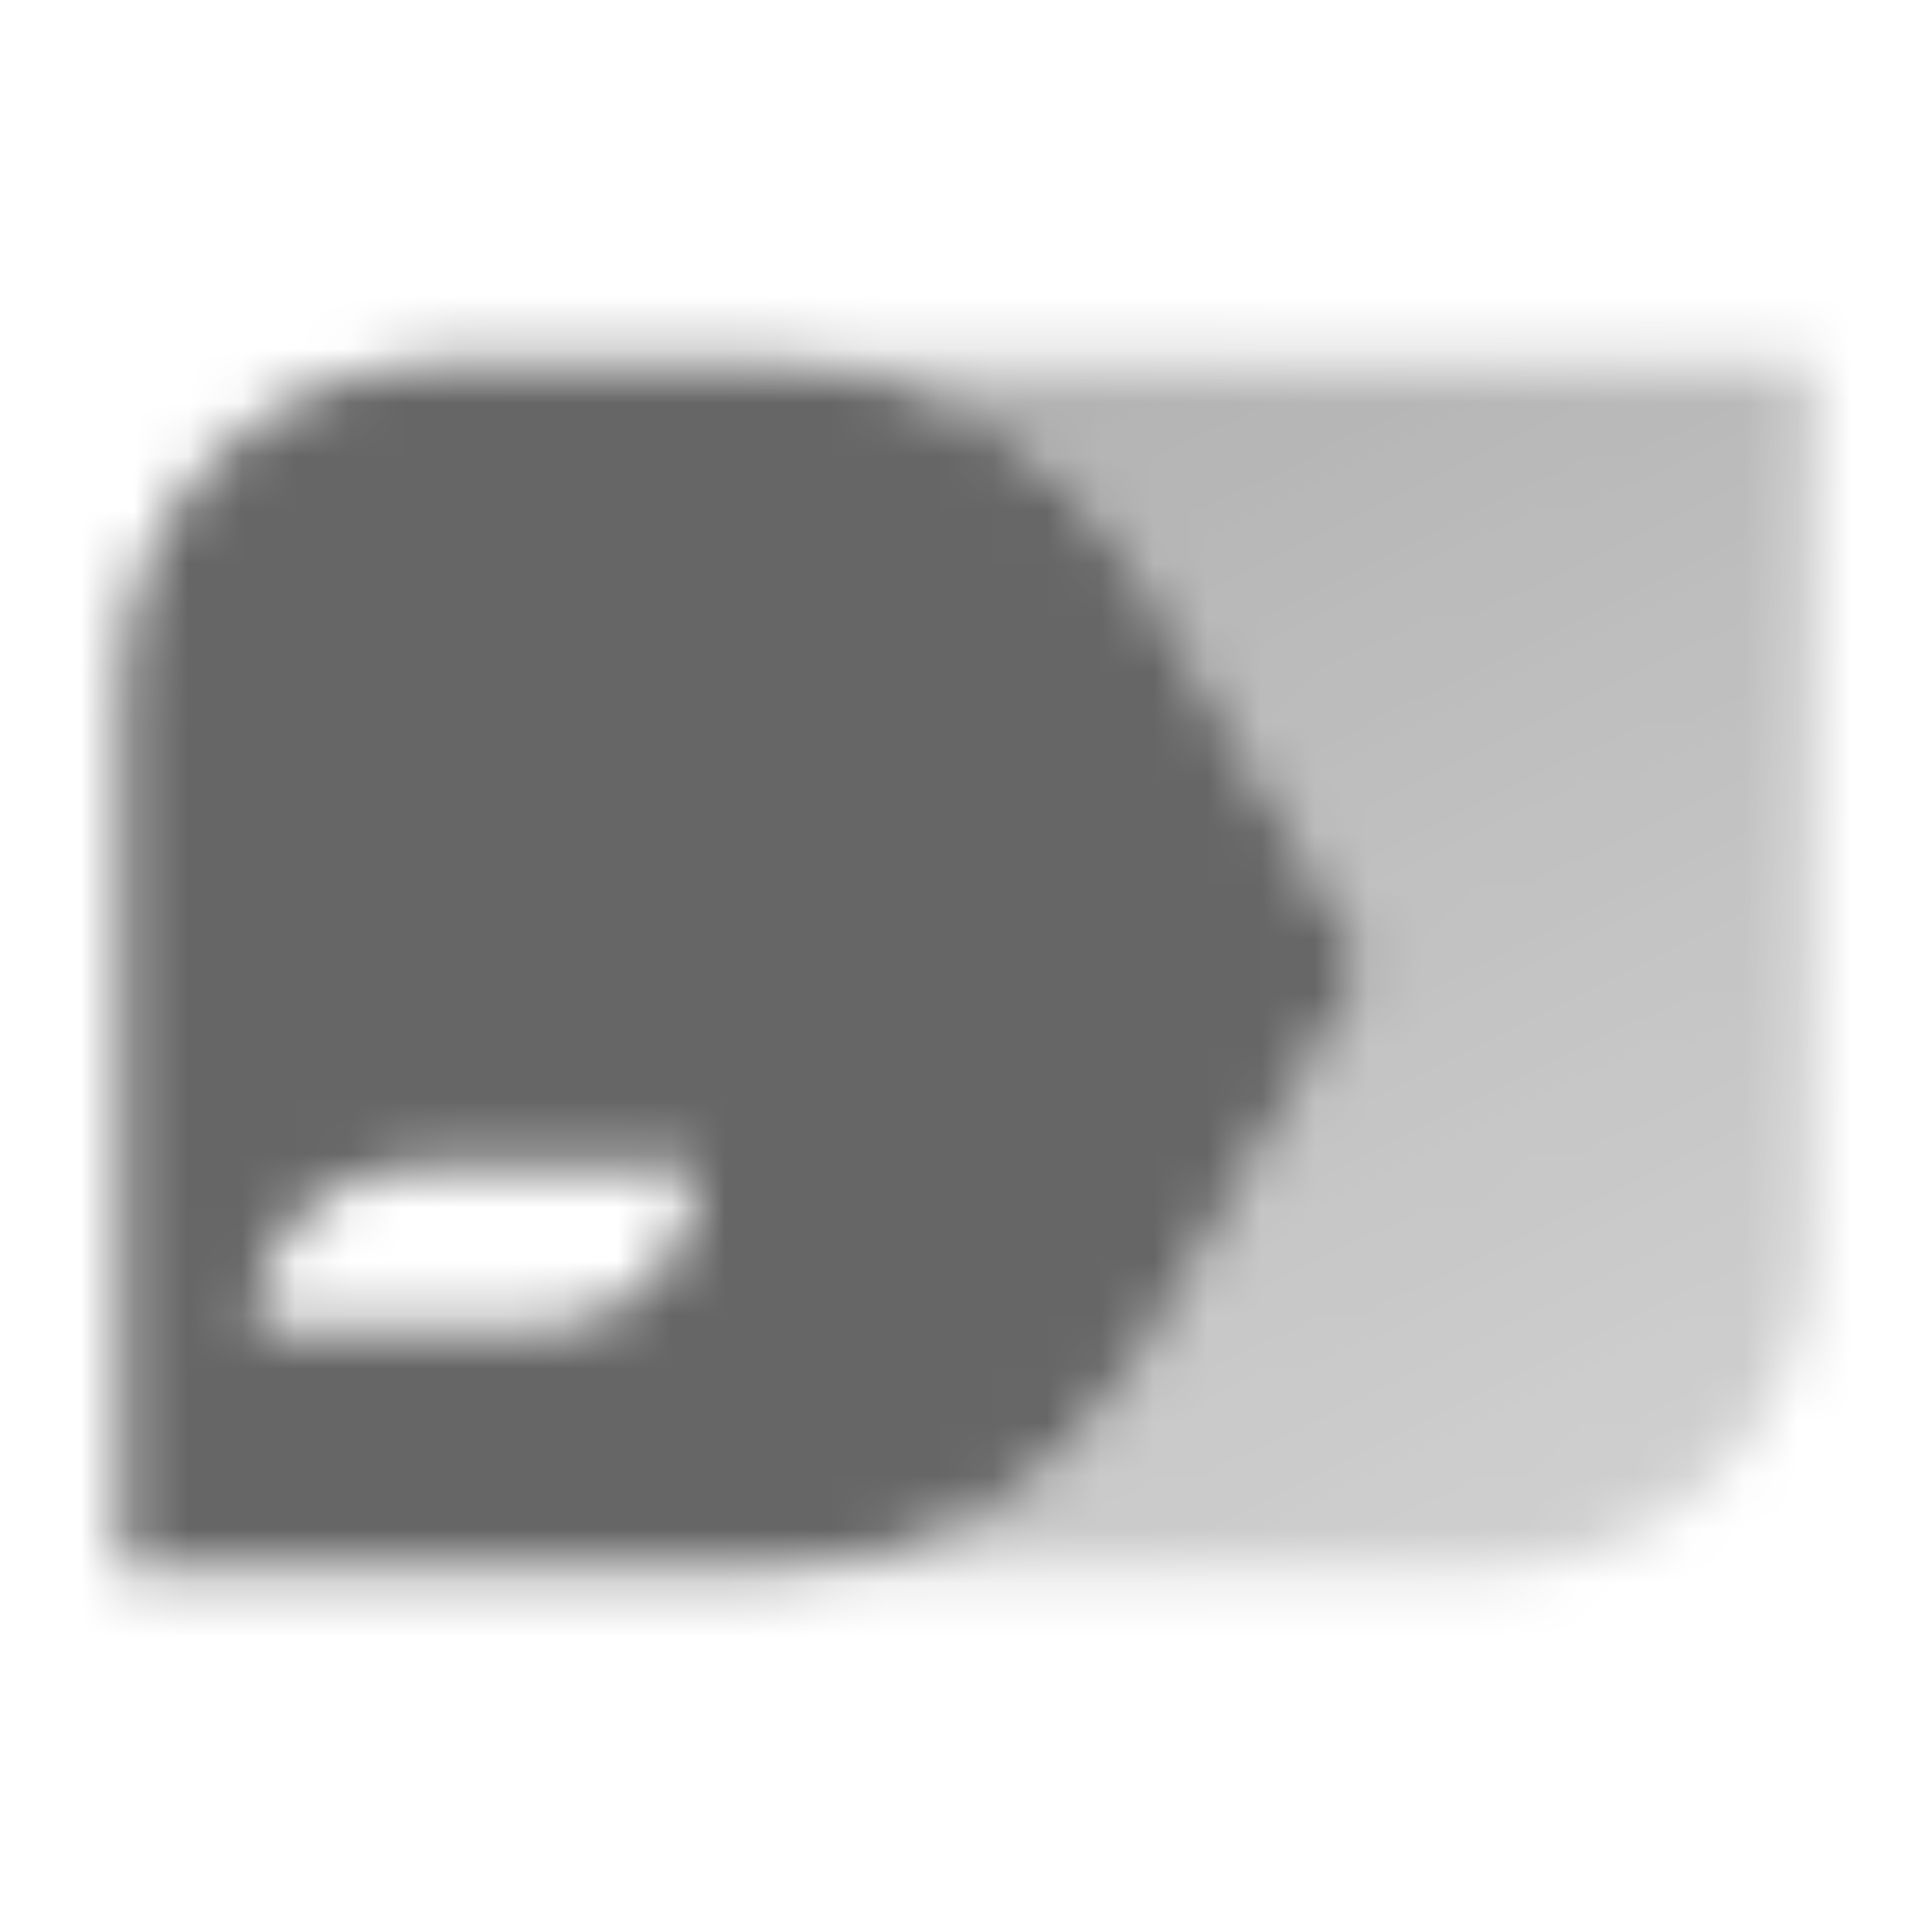 <svg width="36" height="36" viewBox="0 0 36 36" fill="none" xmlns="http://www.w3.org/2000/svg">
<g clip-path="url(#clip0_1_6803)">
<mask id="mask0_1_6803" style="mask-type:alpha" maskUnits="userSpaceOnUse" x="2" y="6" width="32" height="24">
<path d="M14.25 6.75C17.326 6.75 19.904 8.347 21.348 10.81L25.5 18.001L21.348 25.192C19.896 27.702 17.25 29.25 14.25 29.25H27.75C31.064 29.25 33.75 26.564 33.75 23.25V6.75H14.25Z" fill="url(#paint0_linear_1_6803)"/>
<path fill-rule="evenodd" clip-rule="evenodd" d="M8.25 6.75C4.936 6.75 2.25 9.436 2.25 12.75V29.25H14.316C17.217 29.25 19.896 27.702 21.348 25.192L25.5 18.001L21.348 10.81C19.9 8.298 17.217 6.75 14.316 6.75H8.25ZM4.751 24.75C4.751 23.093 6.094 21.75 7.751 21.75H13.001C13.001 23.407 11.658 24.75 10.001 24.75H4.751Z" fill="black"/>
</mask>
<g mask="url(#mask0_1_6803)">
<rect width="36" height="36" fill="black" fill-opacity="0.6"/>
</g>
</g>
<defs>
<linearGradient id="paint0_linear_1_6803" x1="15.302" y1="9" x2="25.885" y2="31.984" gradientUnits="userSpaceOnUse">
<stop stop-opacity="0.5"/>
<stop offset="1" stop-opacity="0.3"/>
</linearGradient>
<clipPath id="clip0_1_6803">
<rect width="36" height="36" fill="white"/>
</clipPath>
</defs>
</svg>
